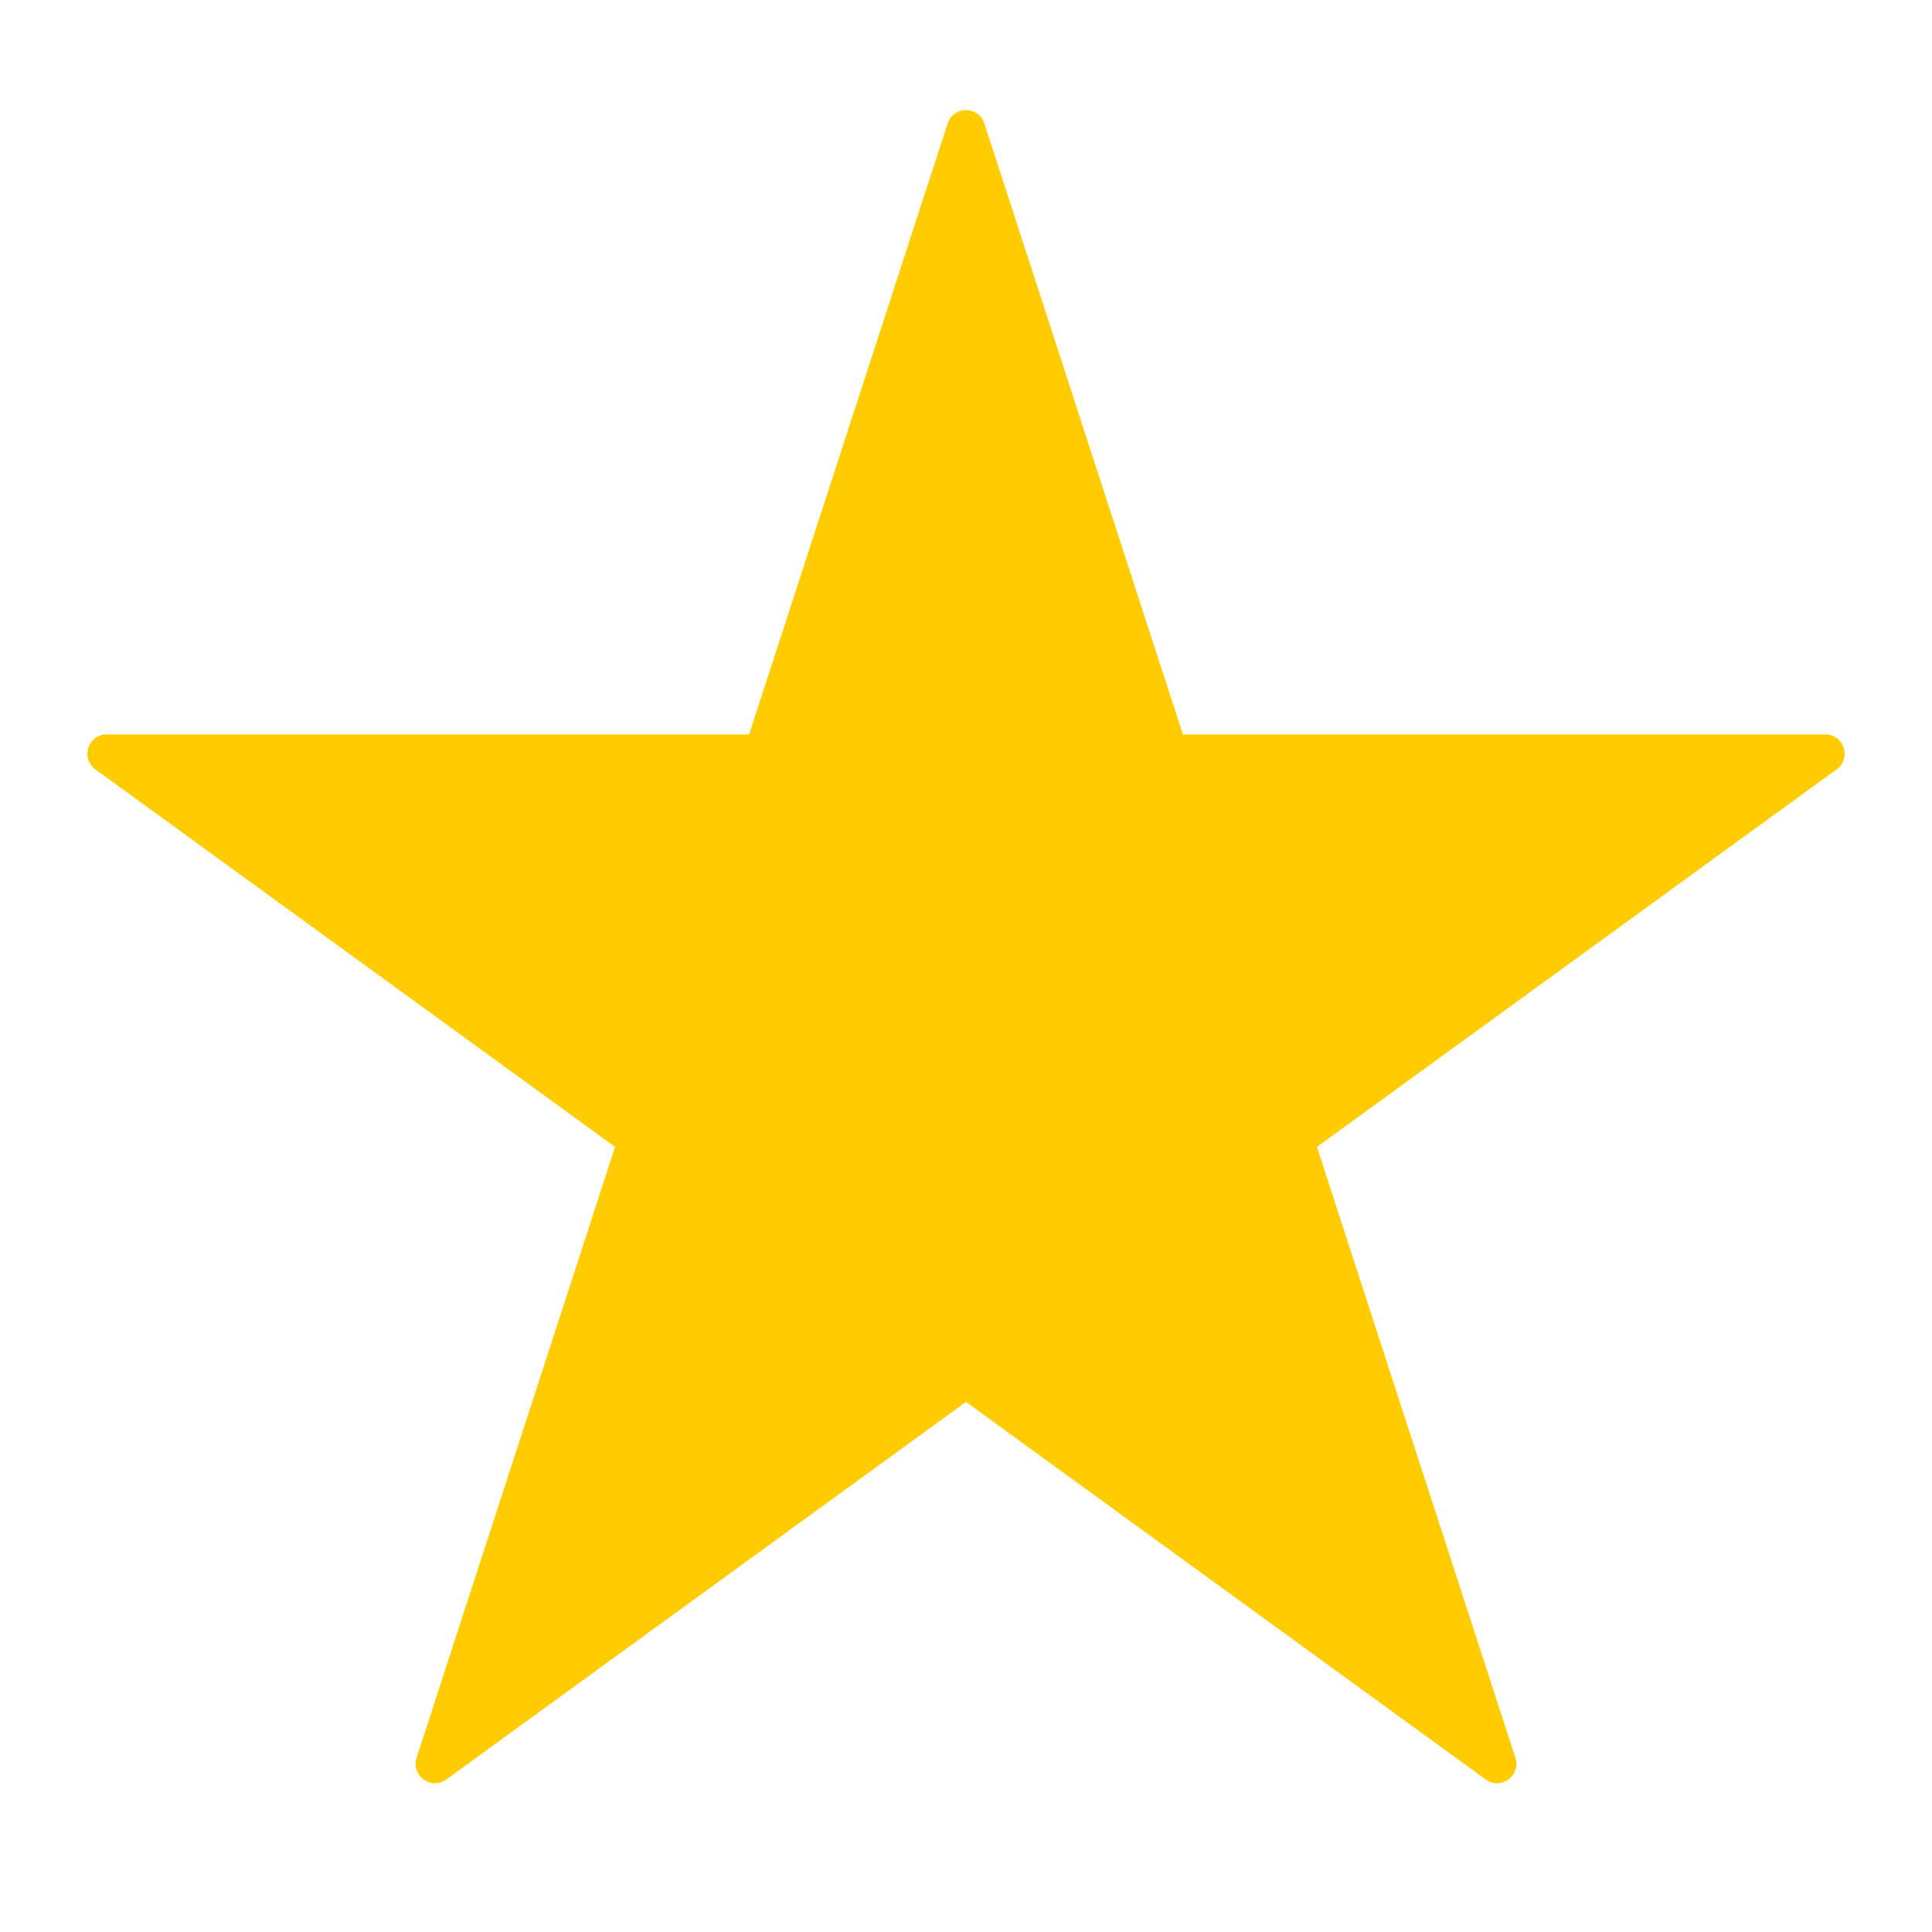 <?xml version="1.0" encoding="UTF-8"?> <svg xmlns="http://www.w3.org/2000/svg" width="100" height="100" viewBox="0 0 100 100" fill="none"> <path d="M49.049 6.391C49.348 5.469 50.652 5.469 50.951 6.391L61.226 38.013H94.475C95.444 38.013 95.847 39.252 95.063 39.822L68.164 59.365L78.438 90.987C78.738 91.909 77.683 92.675 76.899 92.106L50 72.562L23.101 92.106C22.317 92.675 21.262 91.909 21.562 90.987L31.836 59.365L4.937 39.822C4.153 39.252 4.556 38.013 5.525 38.013H38.774L49.049 6.391Z" fill="#FFCC00"></path> </svg> 